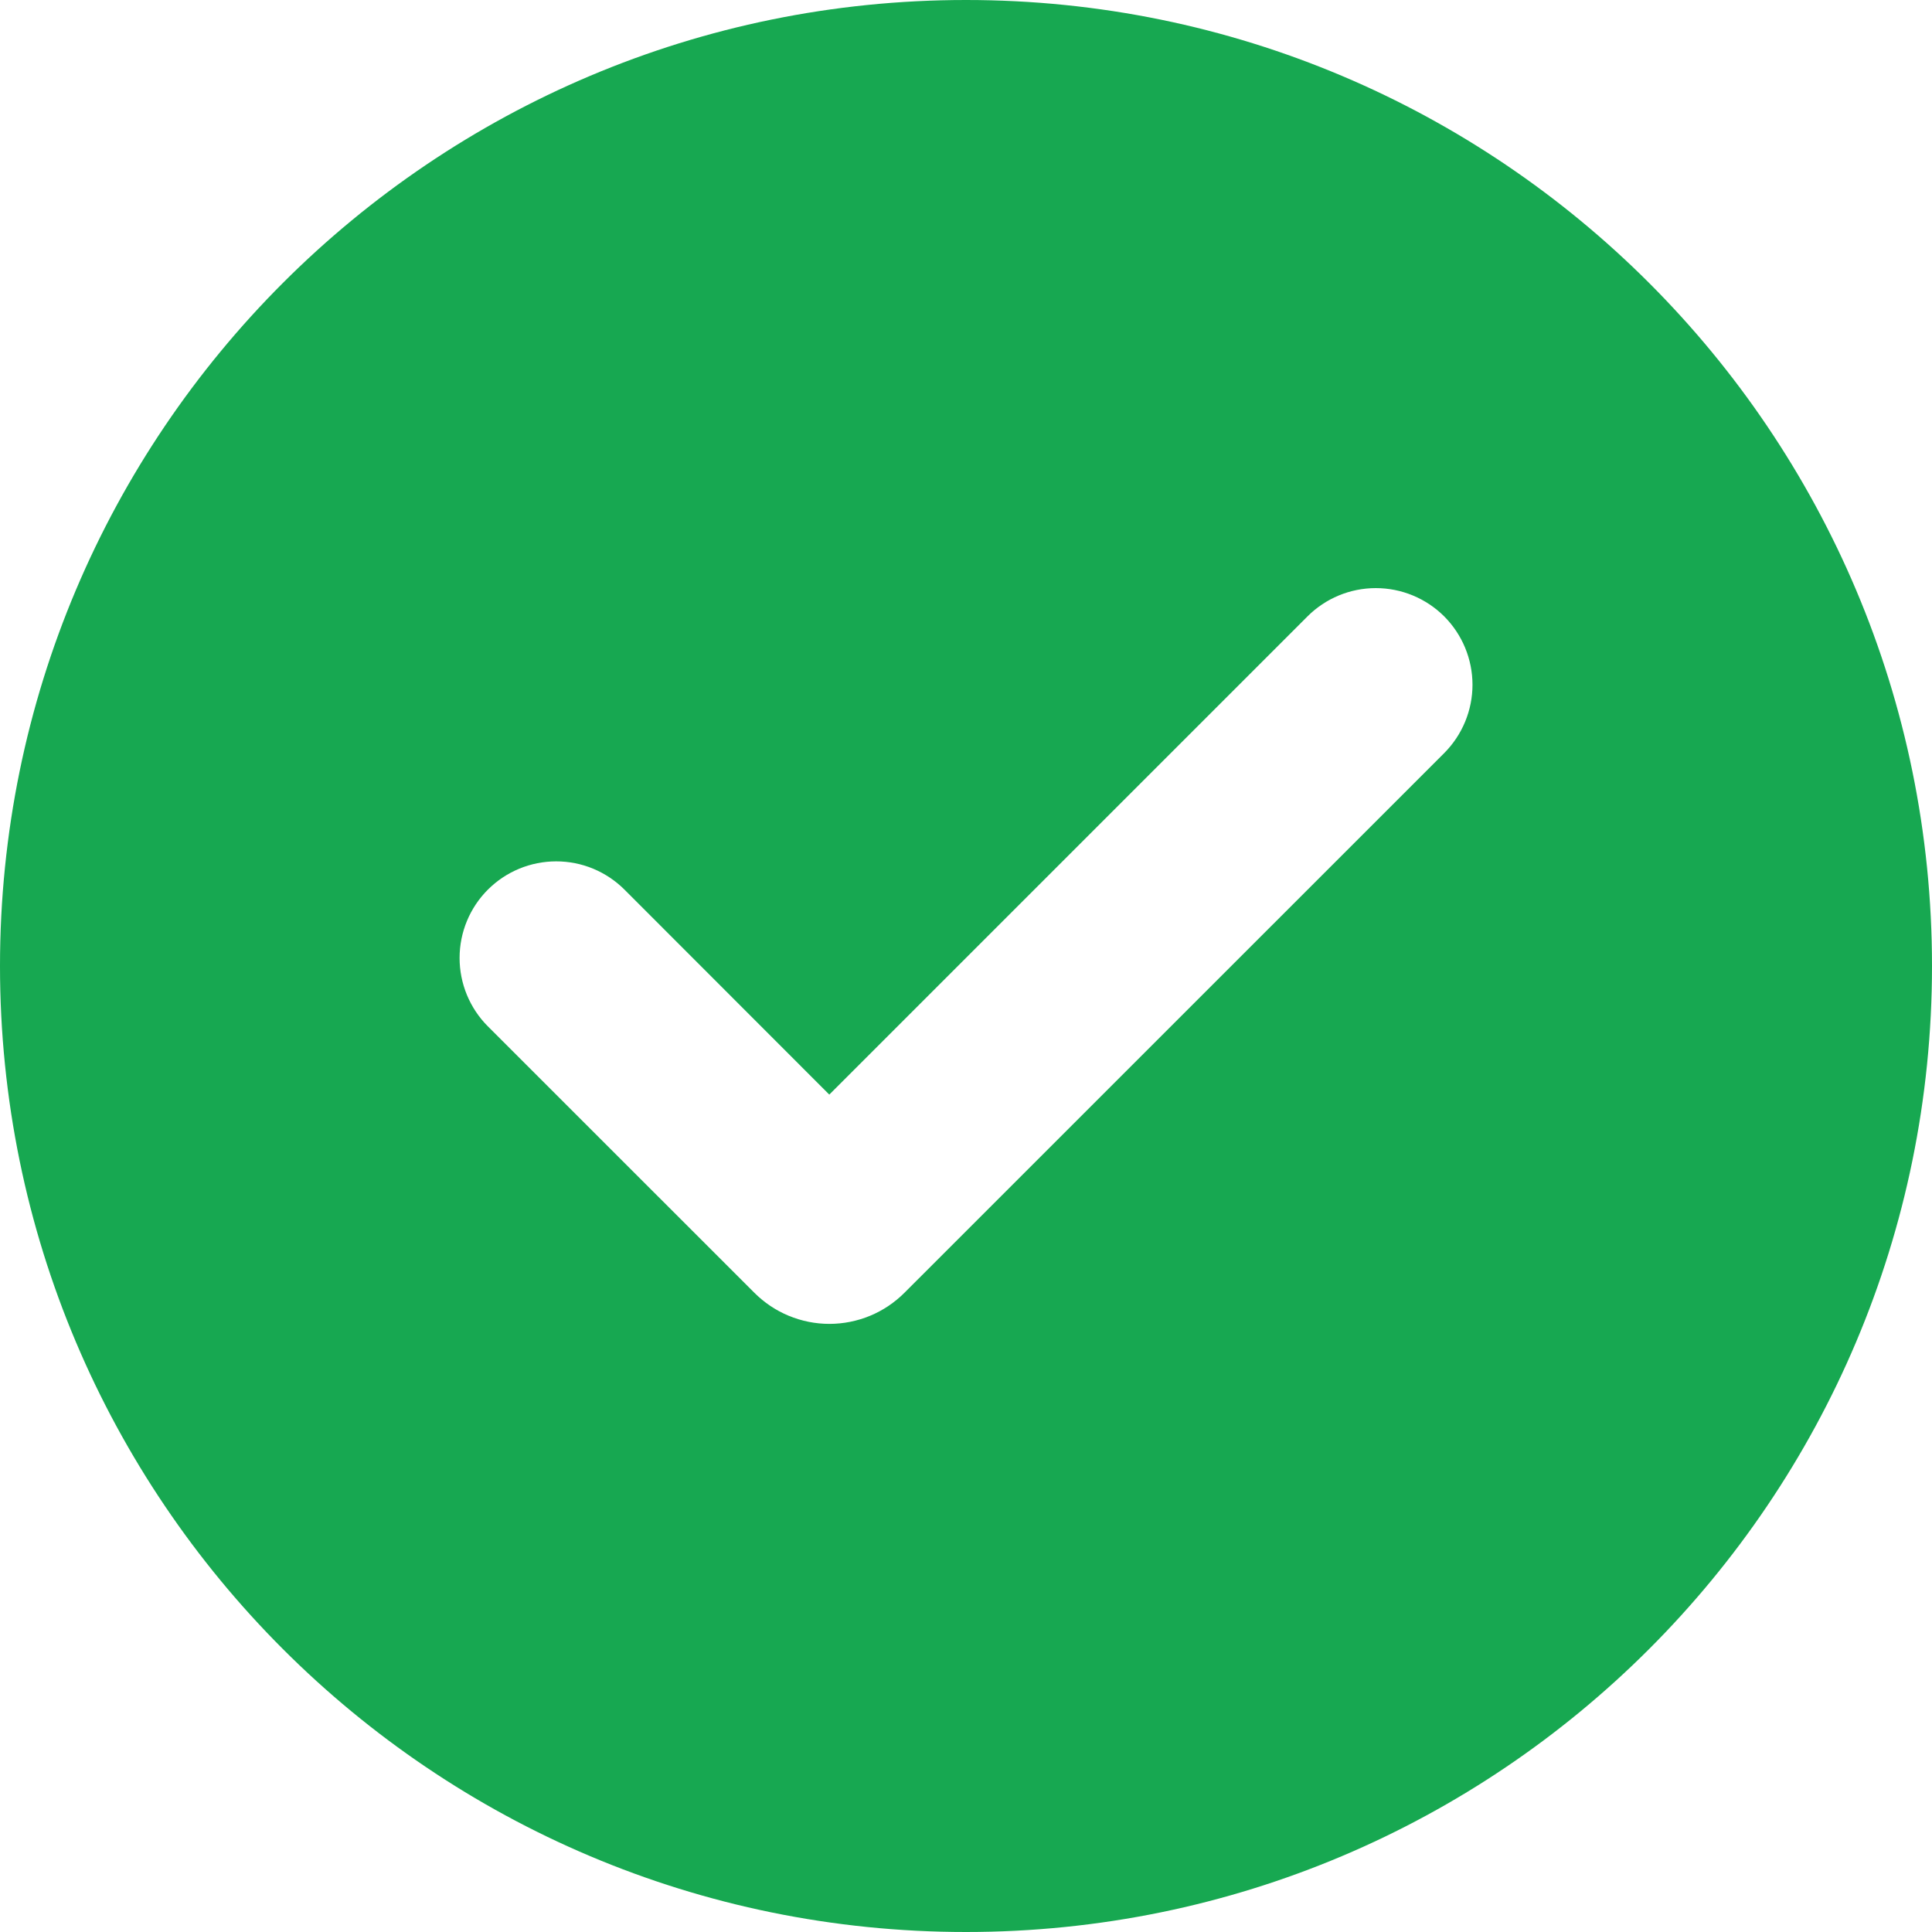 <?xml version="1.0" encoding="UTF-8"?> <svg xmlns="http://www.w3.org/2000/svg" width="25" height="25" viewBox="0 0 25 25" fill="none"><g clip-path="url(#clip0_596_4203)"><path d="M12.5 0C19.404 0 25 5.596 25 12.5C25 19.404 19.404 25 12.5 25C5.596 25 0 19.404 0 12.5C0 5.596 5.596 0 12.5 0ZM16.919 7.976L10.731 14.164L8.081 11.512C7.965 11.396 7.827 11.304 7.676 11.241C7.524 11.178 7.362 11.146 7.197 11.146C6.866 11.146 6.548 11.277 6.313 11.512C6.079 11.746 5.947 12.064 5.947 12.396C5.947 12.727 6.078 13.045 6.312 13.28L9.76 16.727C9.888 16.855 10.039 16.957 10.206 17.026C10.373 17.095 10.552 17.131 10.732 17.131C10.913 17.131 11.092 17.095 11.259 17.026C11.426 16.957 11.577 16.855 11.705 16.727L18.688 9.745C18.922 9.51 19.054 9.192 19.054 8.861C19.054 8.529 18.922 8.211 18.688 7.976C18.453 7.742 18.135 7.61 17.803 7.61C17.471 7.61 17.153 7.742 16.919 7.976Z" fill="#17A851"></path></g><defs><clipPath id="clip0_596_4203"><rect width="25" height="25" fill="white"></rect></clipPath></defs></svg> 